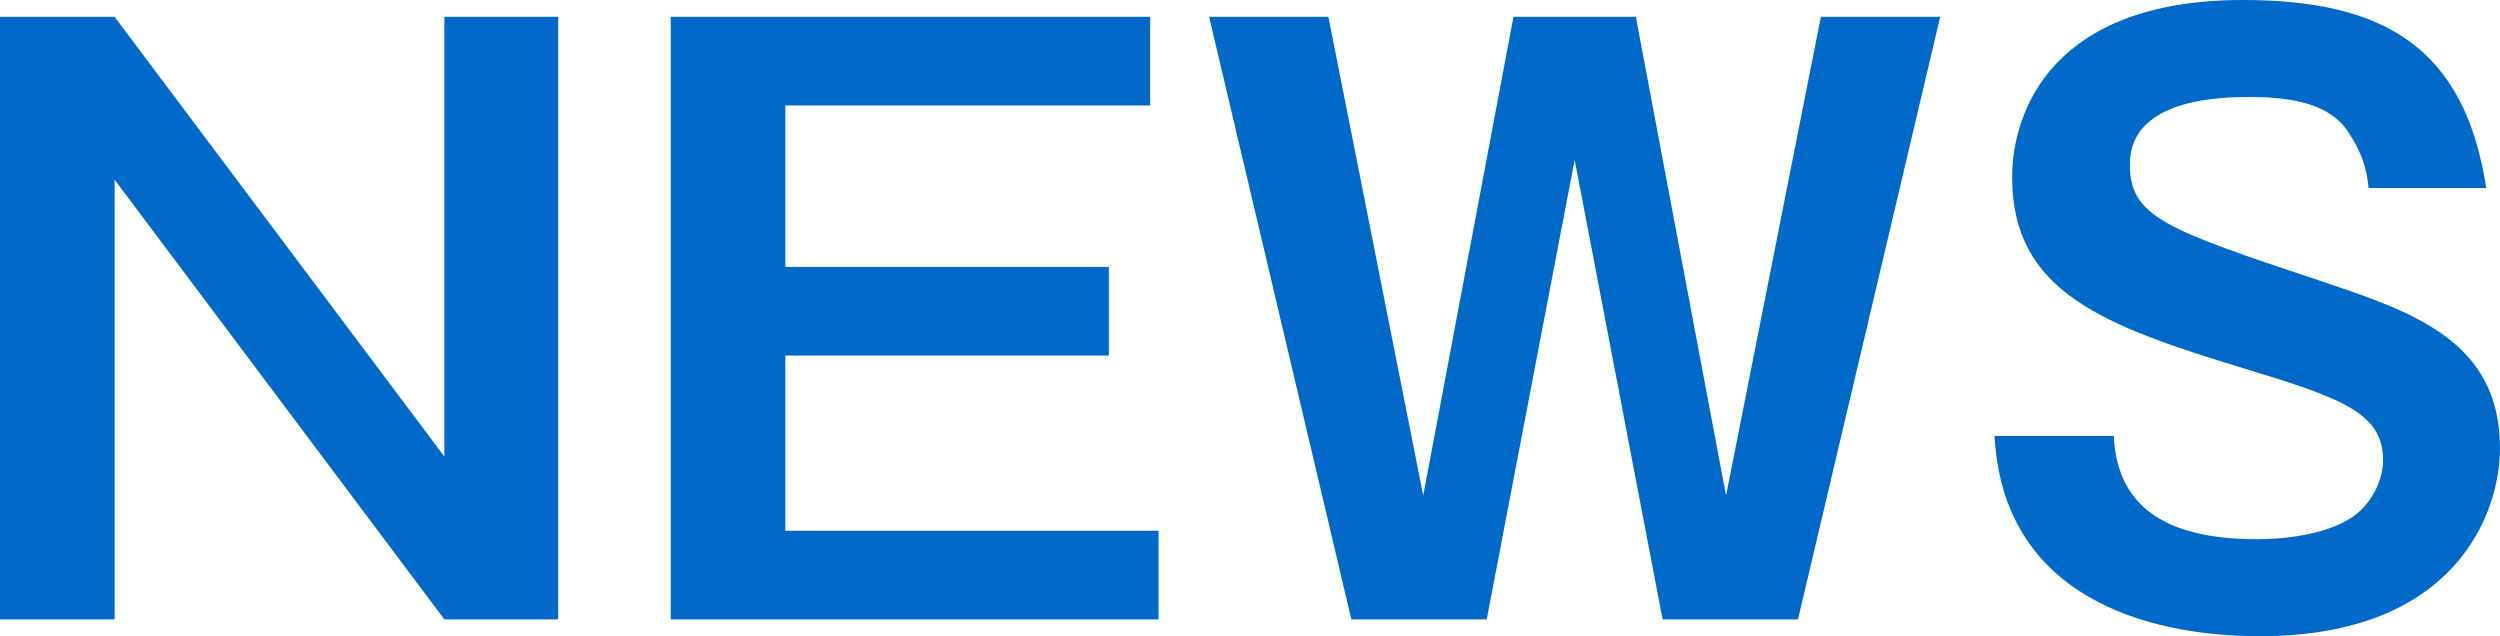 <?xml version="1.0" encoding="utf-8"?>
<!-- Generator: Adobe Illustrator 27.0.1, SVG Export Plug-In . SVG Version: 6.00 Build 0)  -->
<svg version="1.1" id="レイヤー_1" xmlns="http://www.w3.org/2000/svg" xmlns:xlink="http://www.w3.org/1999/xlink" x="0px"
	 y="0px" width="98.065px" height="24.956px" viewBox="0 0 98.065 24.956" enable-background="new 0 0 98.065 24.956"
	 xml:space="preserve">
<g>
	<path fill="#0069C9" d="M4.496,0.66L17.43,17.907V0.66h4.466v23.636H17.43L4.496,7.049v17.247H0V0.66H4.496z"/>
	<path fill="#0069C9" d="M45.116,0.66v3.476h-14.31v6.334h12.69v3.476h-12.69v6.874h14.64v3.476H26.31V0.66H45.116z"/>
	<path fill="#0069C9" d="M52.108,0.66l3.719,18.78l3.54-18.78h4.8l3.539,18.78l3.72-18.78h4.68l-5.579,23.636h-5.31L61.768,6.269
		l-3.45,18.027h-5.309L47.429,0.66H52.108z"/>
	<path fill="#0069C9" d="M92.909,7.377c-0.061-0.75-0.271-1.411-0.811-2.221c-0.57-0.84-1.65-1.35-3.781-1.35
		c-1.051,0-4.771,0-4.771,2.641c0,2.07,1.41,2.55,7.532,4.591c3.57,1.2,6.987,2.34,6.987,6.541c0,2.551-1.738,7.377-9.418,7.377
		c-4.562,0-10.078-1.618-10.408-7.857h4.677c0.12,2.641,1.86,4.052,5.611,4.052c1.021,0,2.671-0.15,3.751-0.87
		c0.661-0.45,1.201-1.351,1.201-2.221c0-1.86-1.591-2.431-5.433-3.601c-5.521-1.681-9.117-3.001-9.117-7.502
		C78.93,4.407,80.458,0,87.987,0c5.552,0,8.699,1.888,9.538,7.377H92.909z"/>
</g>
</svg>
